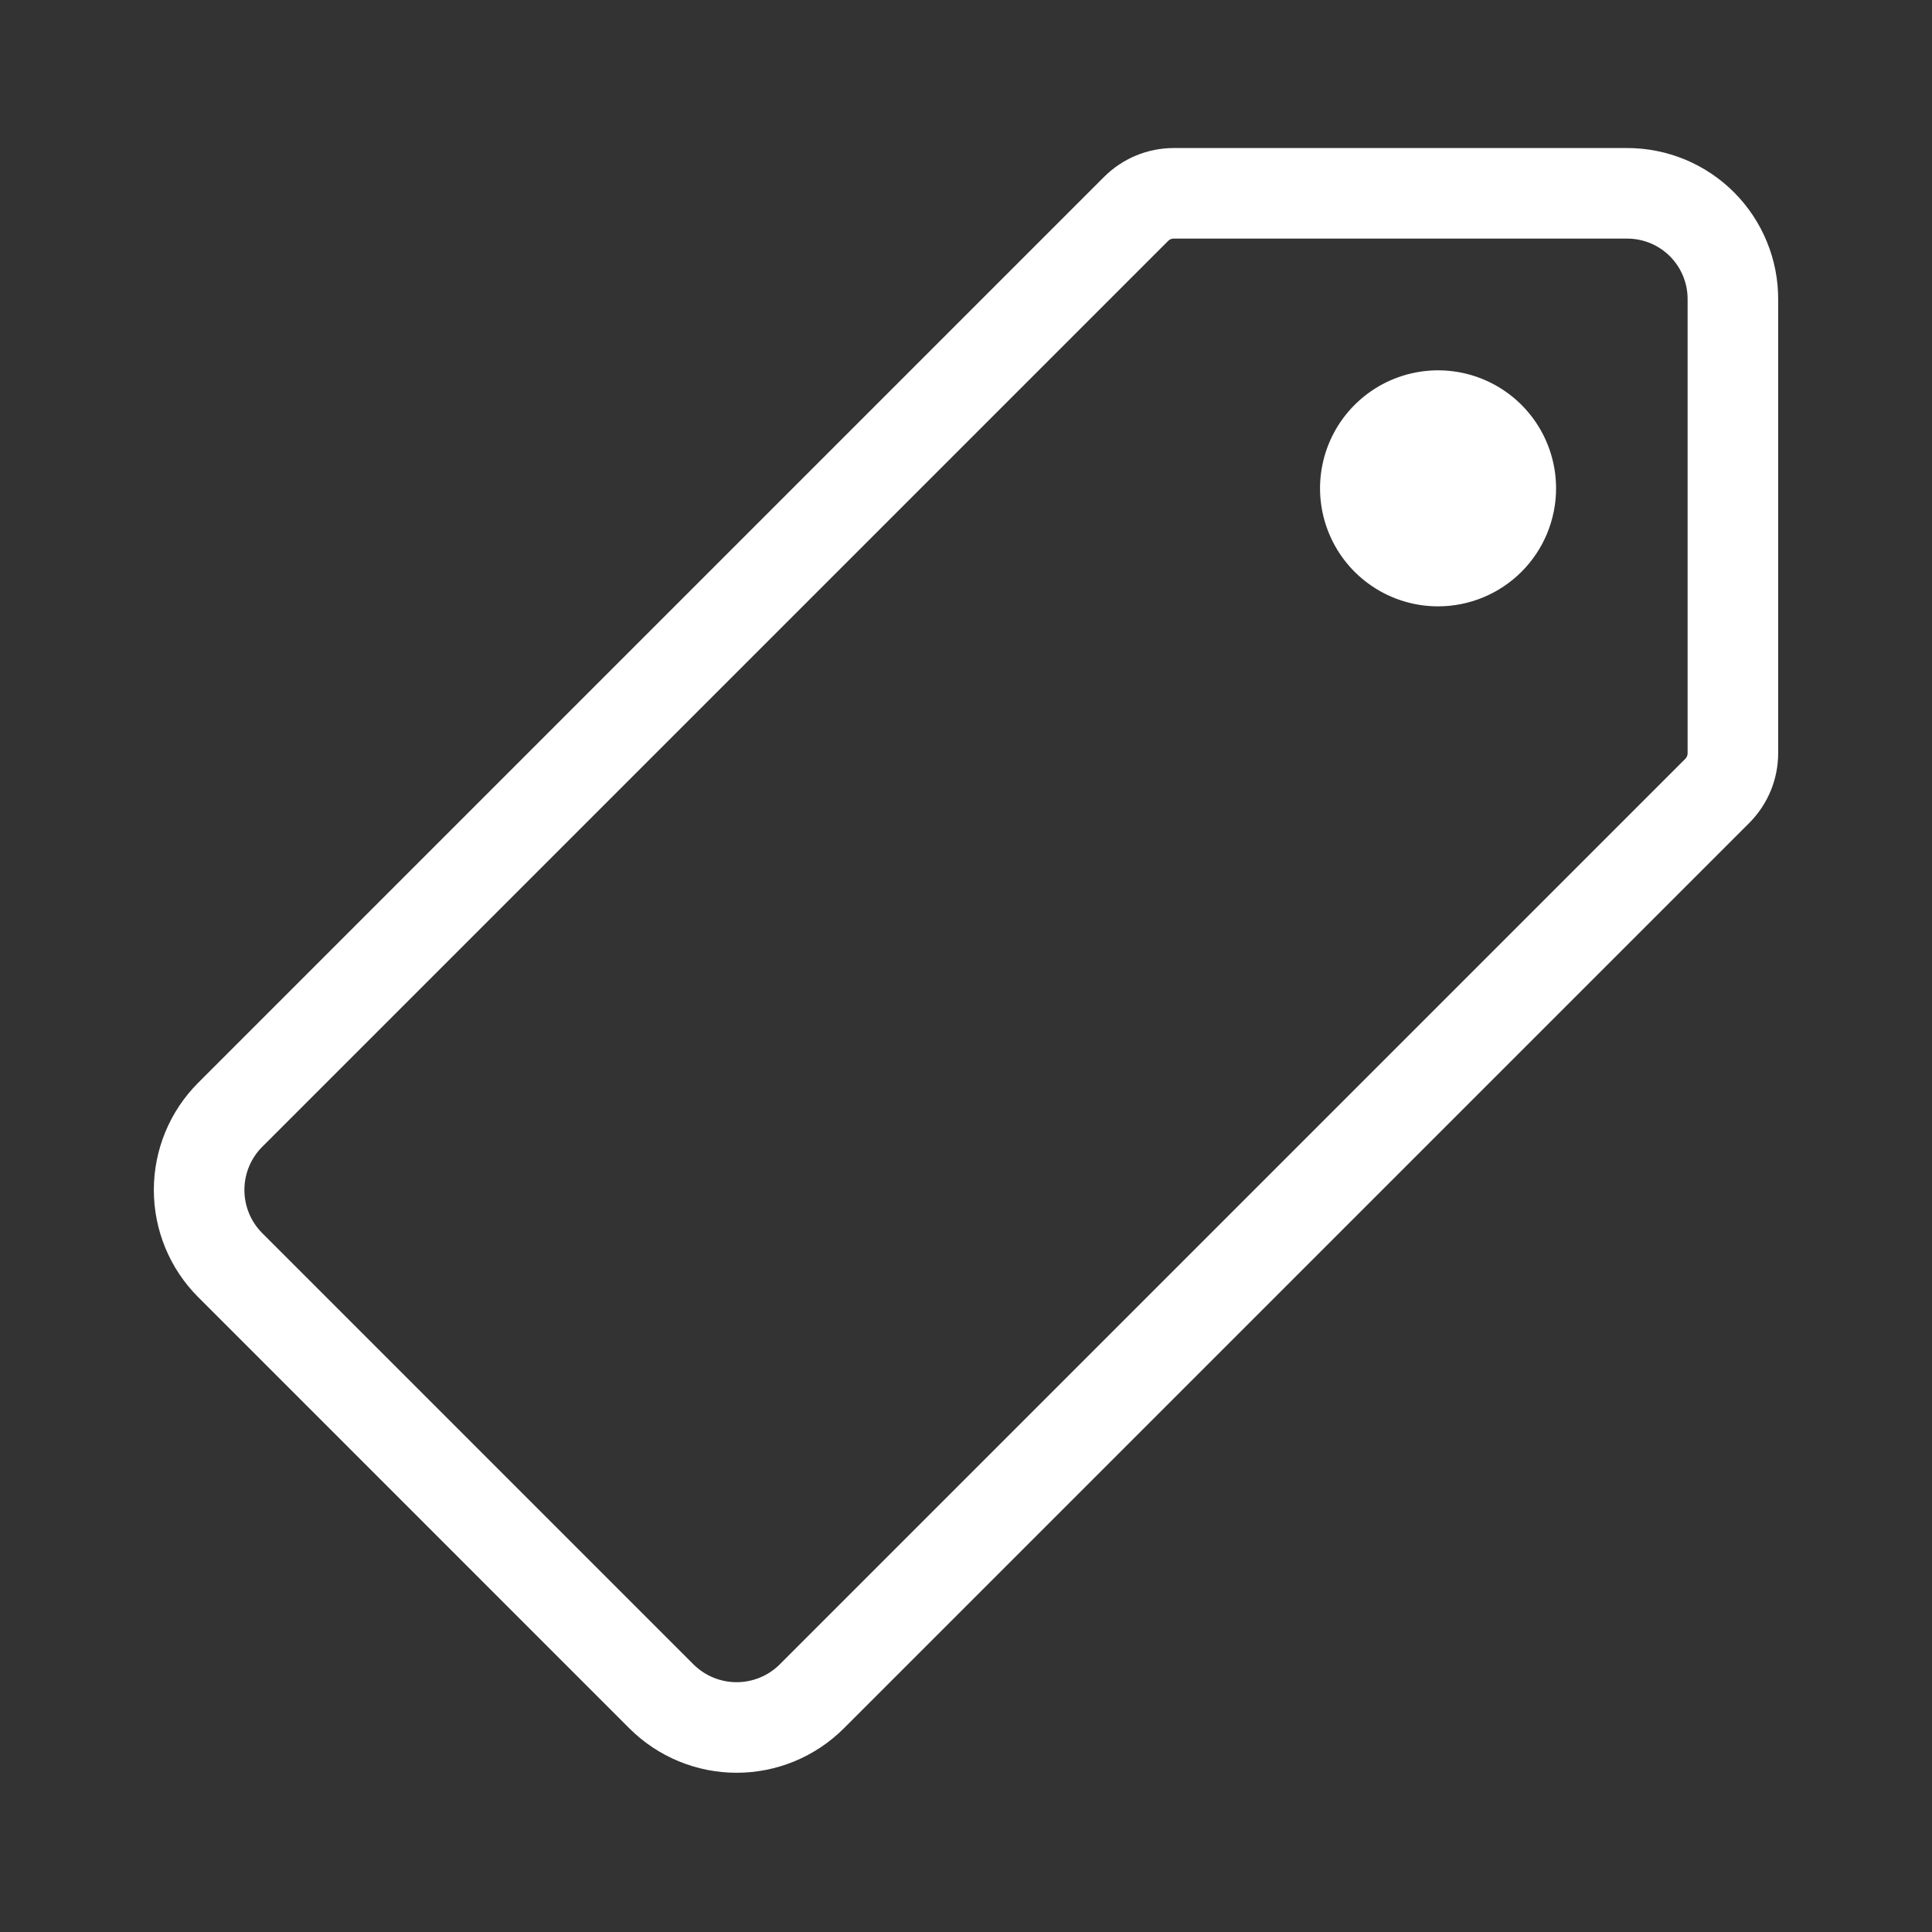 <svg width="64" height="64" viewBox="0 0 64 64" fill="none" xmlns="http://www.w3.org/2000/svg">
<rect x="0" y="0" width="64" height="64" fill="#333333" stroke="none"/>
<path d="M53.898 6.404H38.884C38.417 6.403 37.969 6.588 37.638 6.917L7.622 36.933C6.964 37.593 6.596 38.487 6.596 39.419C6.596 40.351 6.964 41.245 7.622 41.905L21.915 56.199C22.576 56.856 23.47 57.225 24.401 57.225C25.333 57.225 26.227 56.856 26.887 56.199L56.891 26.195C57.22 25.863 57.405 25.415 57.404 24.948V9.922C57.407 9.46 57.318 9.003 57.142 8.576C56.967 8.149 56.709 7.76 56.383 7.433C56.057 7.106 55.67 6.847 55.244 6.67C54.817 6.494 54.36 6.403 53.898 6.404Z" stroke="white" stroke-width="3" stroke-linecap="round" stroke-linejoin="round"/>
<path d="M47.637 20.086C46.864 20.086 46.108 19.857 45.465 19.427C44.822 18.998 44.321 18.387 44.026 17.673C43.73 16.959 43.652 16.173 43.803 15.414C43.954 14.656 44.326 13.959 44.873 13.413C45.42 12.866 46.116 12.493 46.875 12.343C47.633 12.192 48.419 12.269 49.133 12.565C49.848 12.861 50.458 13.362 50.888 14.005C51.317 14.648 51.547 15.404 51.547 16.177C51.547 17.214 51.135 18.208 50.402 18.941C49.669 19.674 48.674 20.086 47.637 20.086Z" fill="white"/>
</svg>

